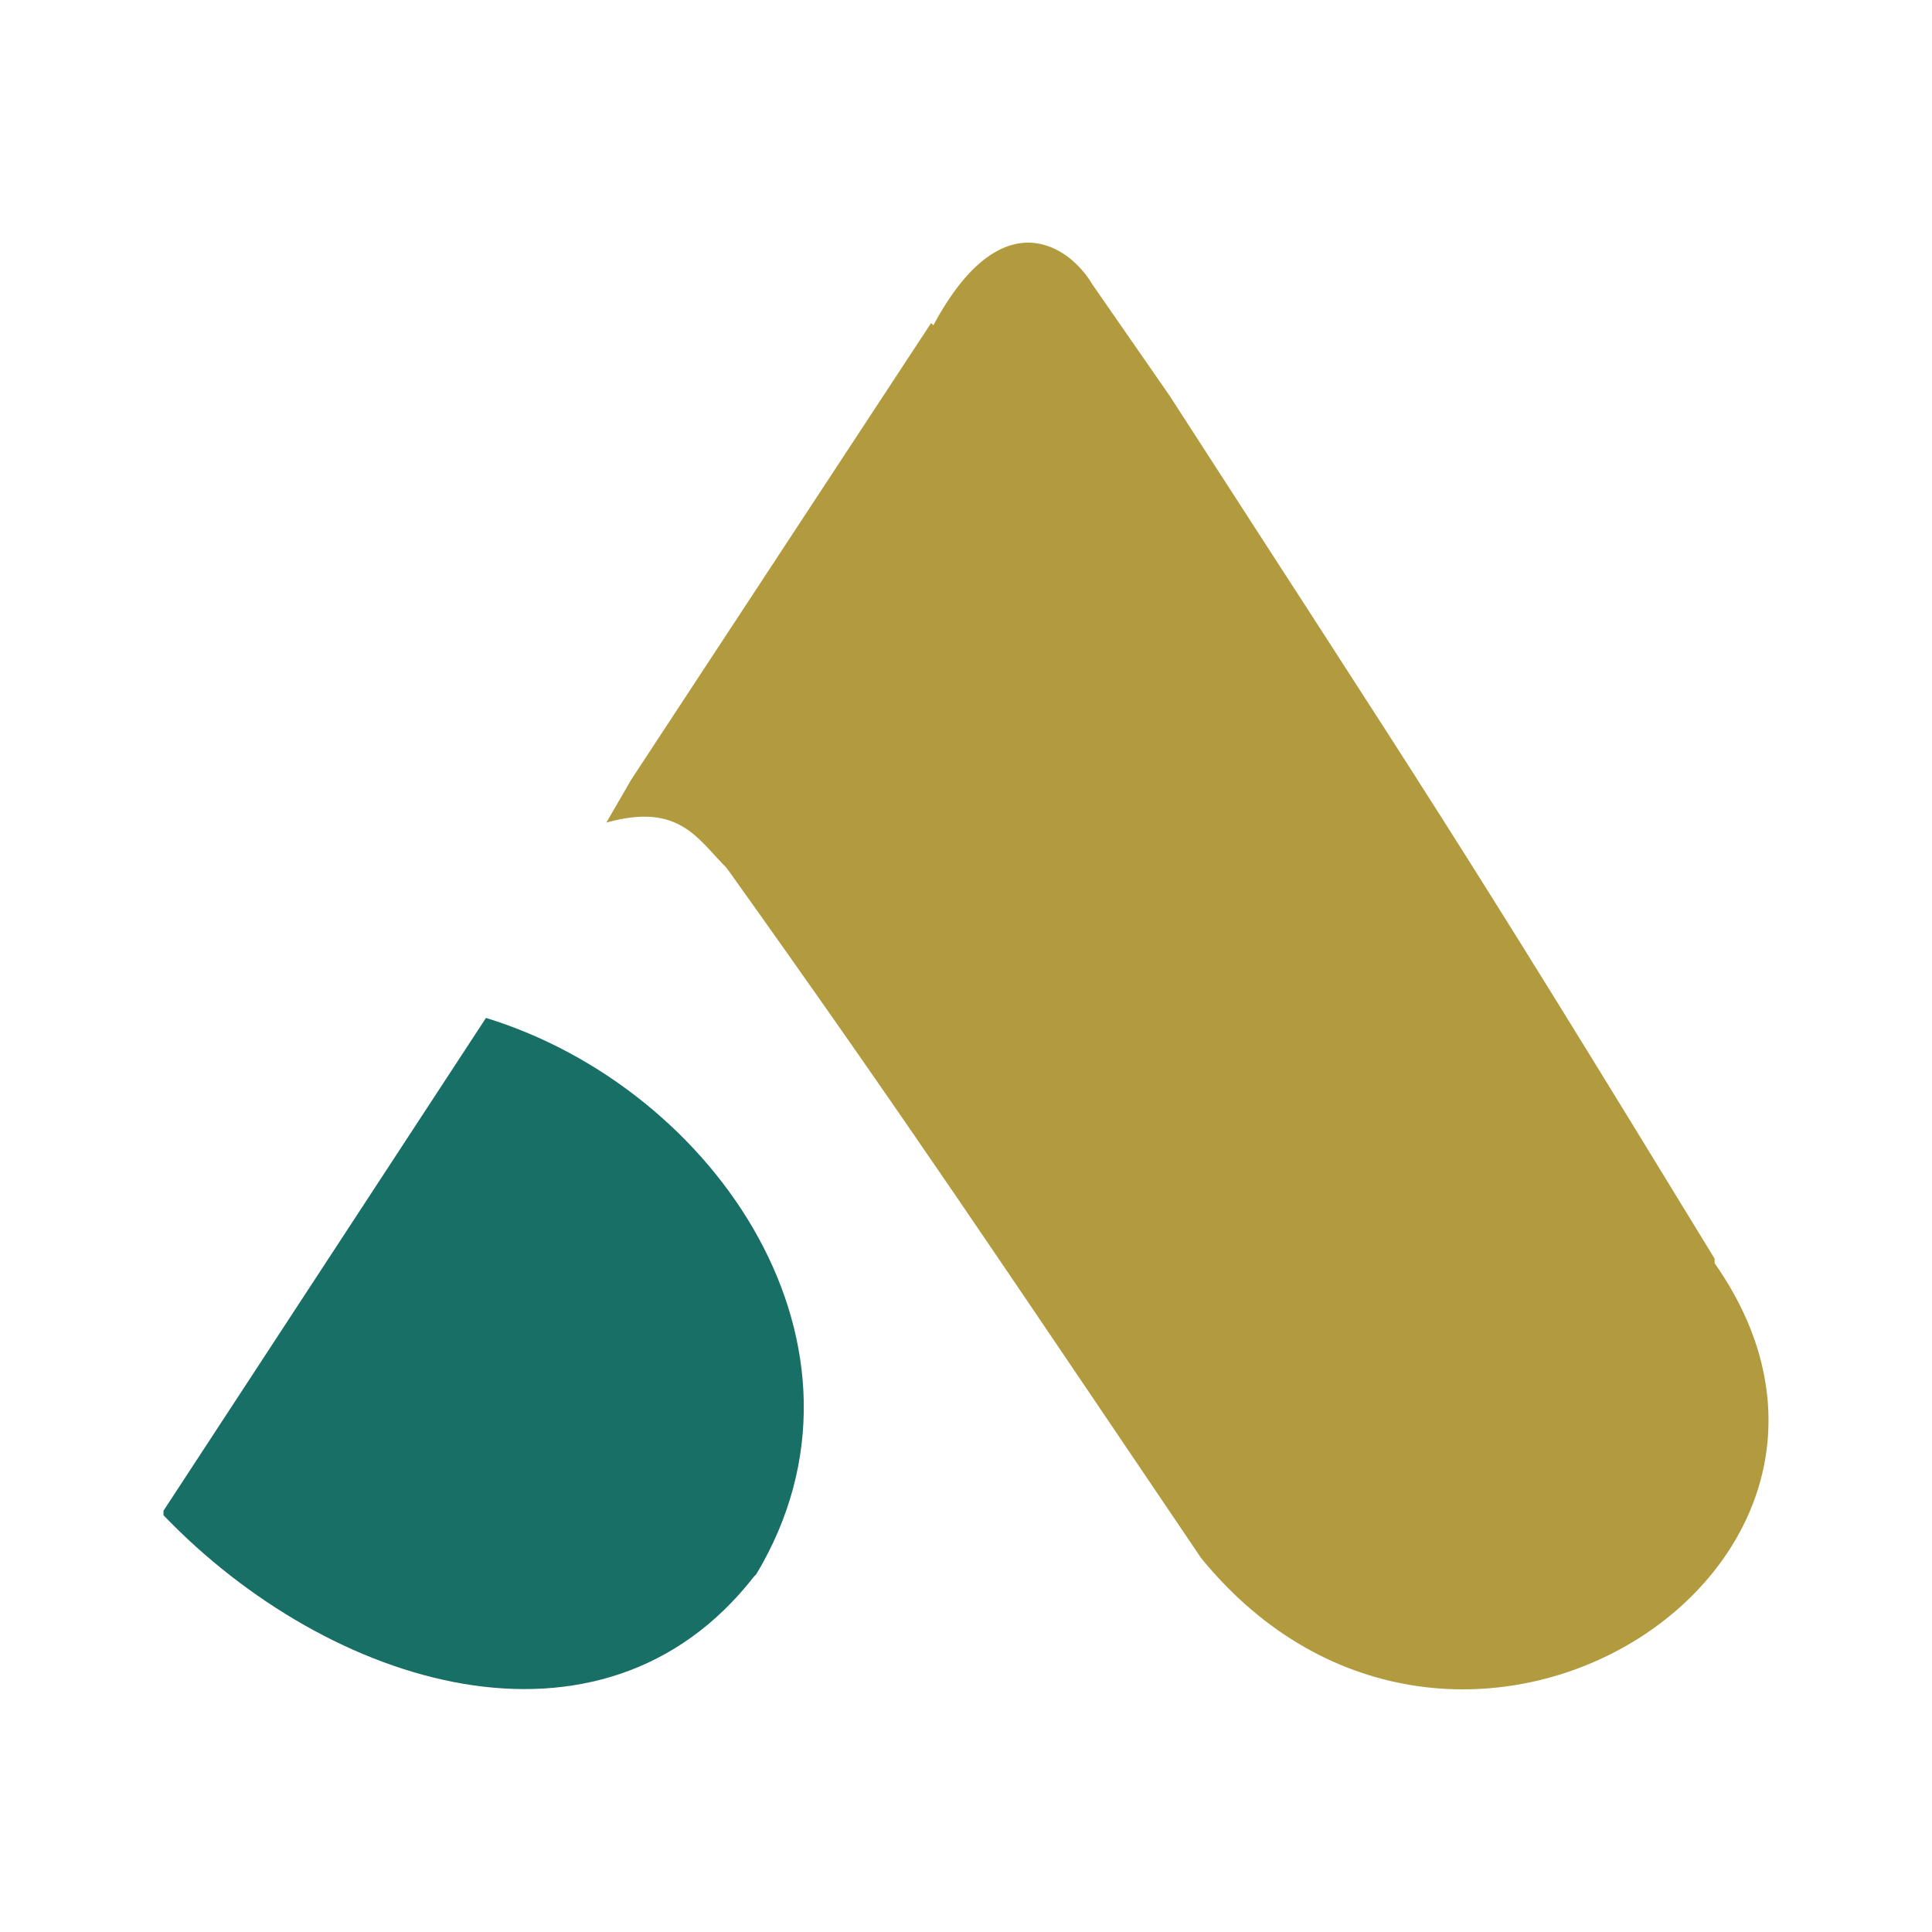 <?xml version="1.0" encoding="UTF-8"?>
<svg xmlns="http://www.w3.org/2000/svg" id="Layer_1" viewBox="0 0 512 512">
  <defs>
    <style>      .cls-1 {        fill: #186f65;      }      .cls-1, .cls-2 {        fill-rule: evenodd;      }      .cls-2 {        fill: #b29a3e;      }    </style>
  </defs>
  <path class="cls-2" d="M318.37,412.99c-52.96-78.24-77.64-115.55-125.78-182.95-.6-.6,1.81,2.41,0,0-7.82-7.82-12.64-17.45-31.9-12.04l6.62-11.43,79.45-120.97.6.6c18.06-33.7,36.12-21.06,42.13-10.83l20.46,29.49c68.01,105.32,74.63,114.35,144.44,228.69v1.2c56.57,80.65-68.61,160.69-136.01,78.24h0Z"></path>
  <path class="cls-1" d="M43.33,401.56v-1.2l85.46-130.6c60.79,18.66,107.73,87.27,71.62,147.45l-.6.6c-40.32,51.75-112.54,29.49-156.48-16.25Z"></path>
</svg>
